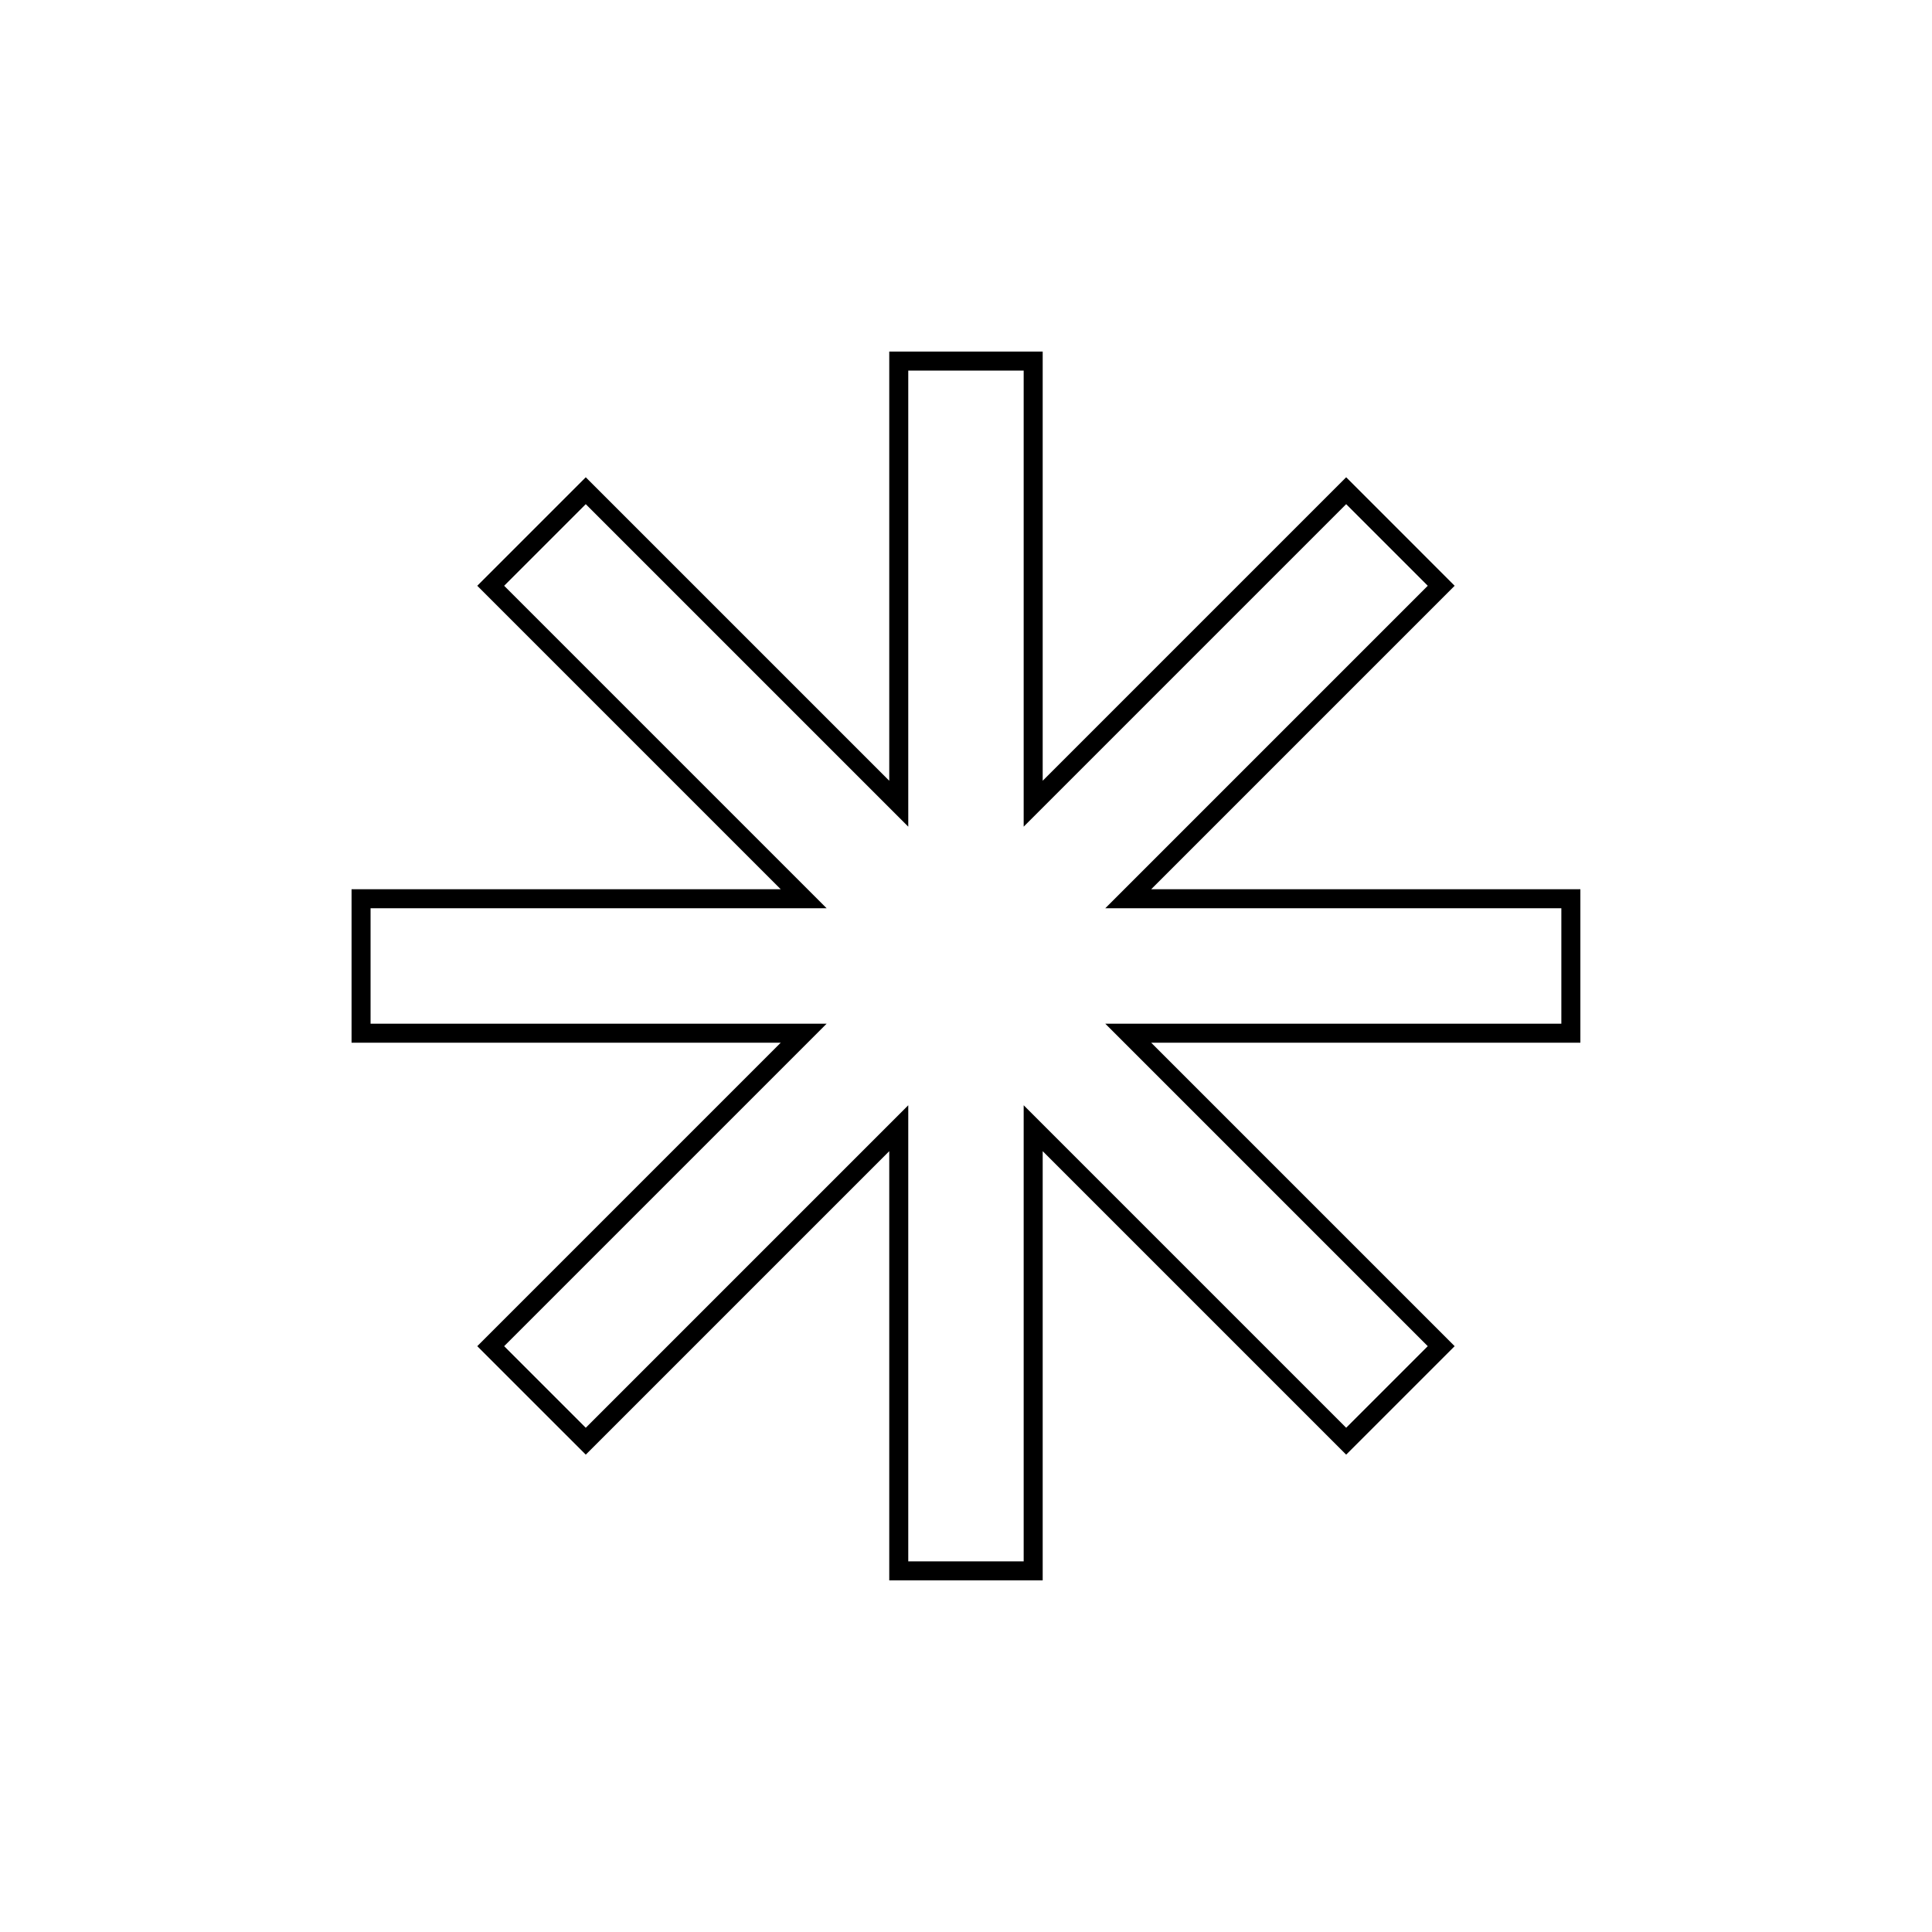 <?xml version="1.0" encoding="UTF-8"?>
<!-- Uploaded to: ICON Repo, www.iconrepo.com, Generator: ICON Repo Mixer Tools -->
<svg width="800px" height="800px" version="1.1" viewBox="144 144 512 512" xmlns="http://www.w3.org/2000/svg">
 <path transform="matrix(5.038 0 0 5.038 148.09 148.09)" d="m53.536 41.465 16.464-16.464 4.999 5-16.464 16.464h23.284v7.071h-23.284l16.464 16.464-4.999 4.999-16.464-16.464v23.284h-7.071v-23.284l-16.464 16.464-5-4.999 16.464-16.464h-23.284v-7.071h23.284l-16.464-16.464 5-5 16.464 16.464v-23.284h7.071z" fill="none" stroke="#000000"/>
</svg>